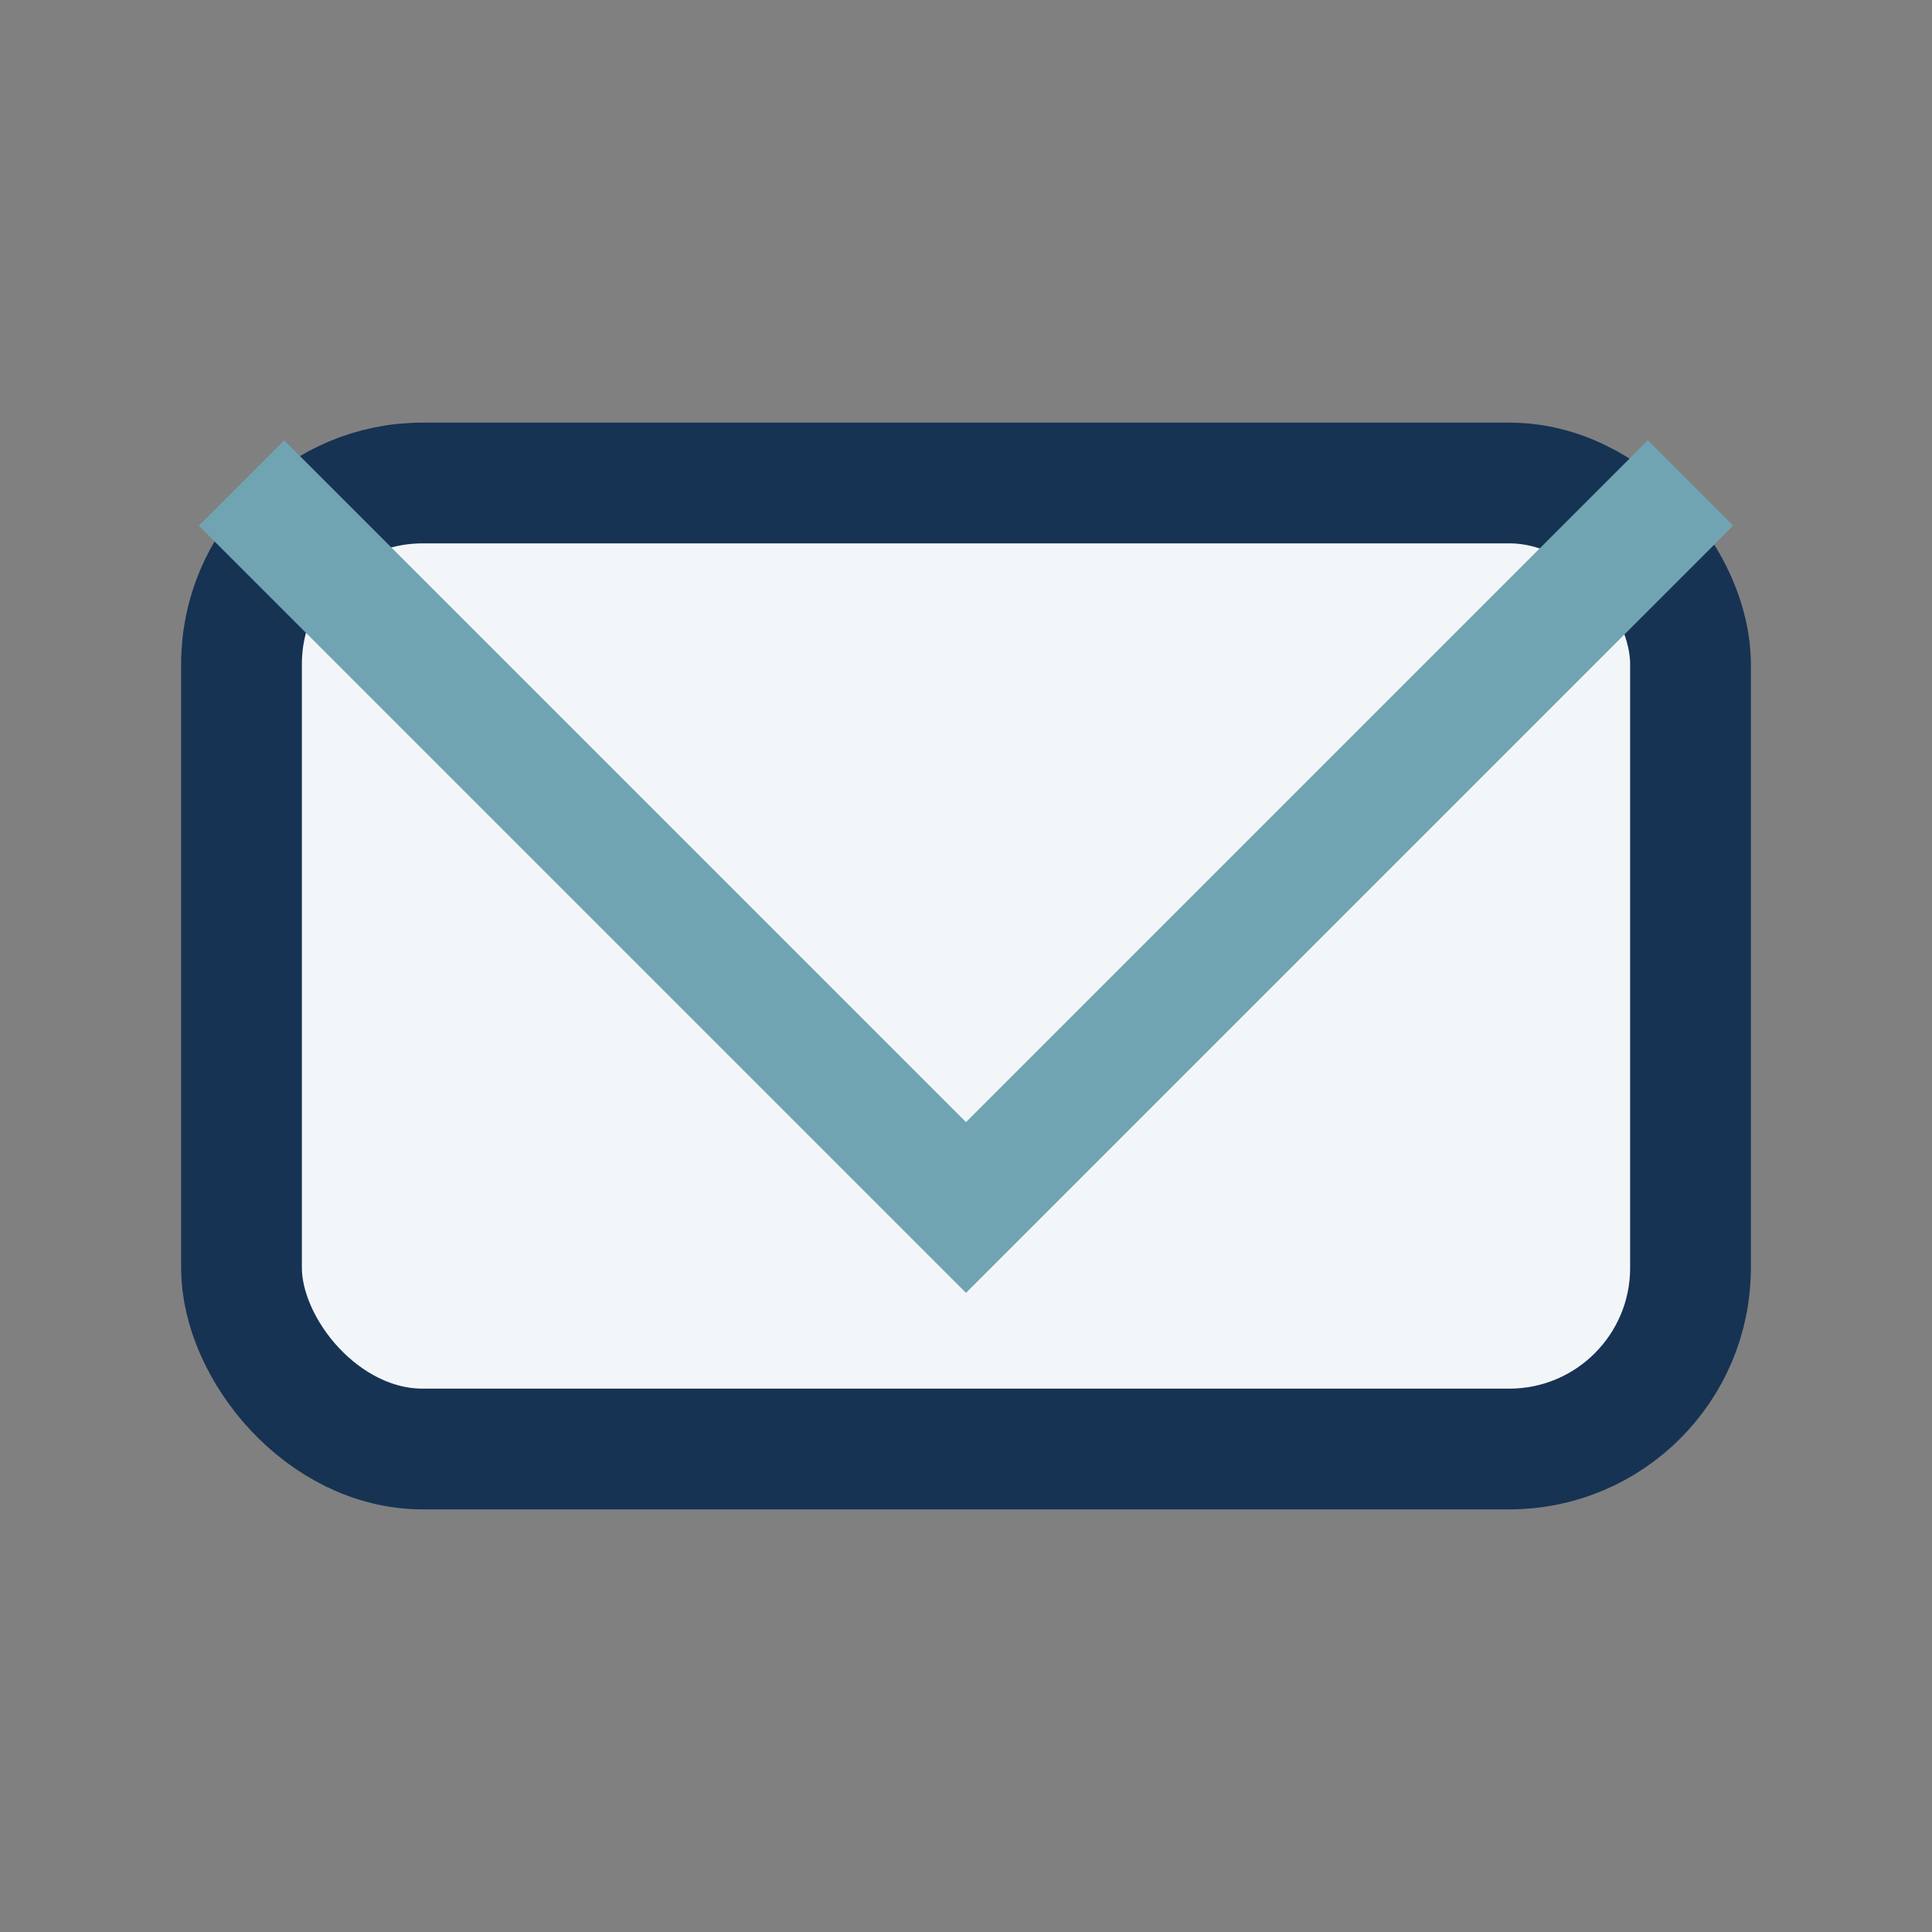 <?xml version="1.0" encoding="UTF-8"?>
<svg xmlns="http://www.w3.org/2000/svg" width="32" height="32" viewBox="0 0 32 32"><rect x="0" y="0" width="32" height="32" fill="#808080" stroke="none"/><rect x="4" y="8" width="24" height="16" rx="3" fill="#F3F6F9" stroke="#163353" stroke-width="2"/><polyline points="4,8 16,20 28,8" fill="none" stroke="#70A4B3" stroke-width="2"/></svg>